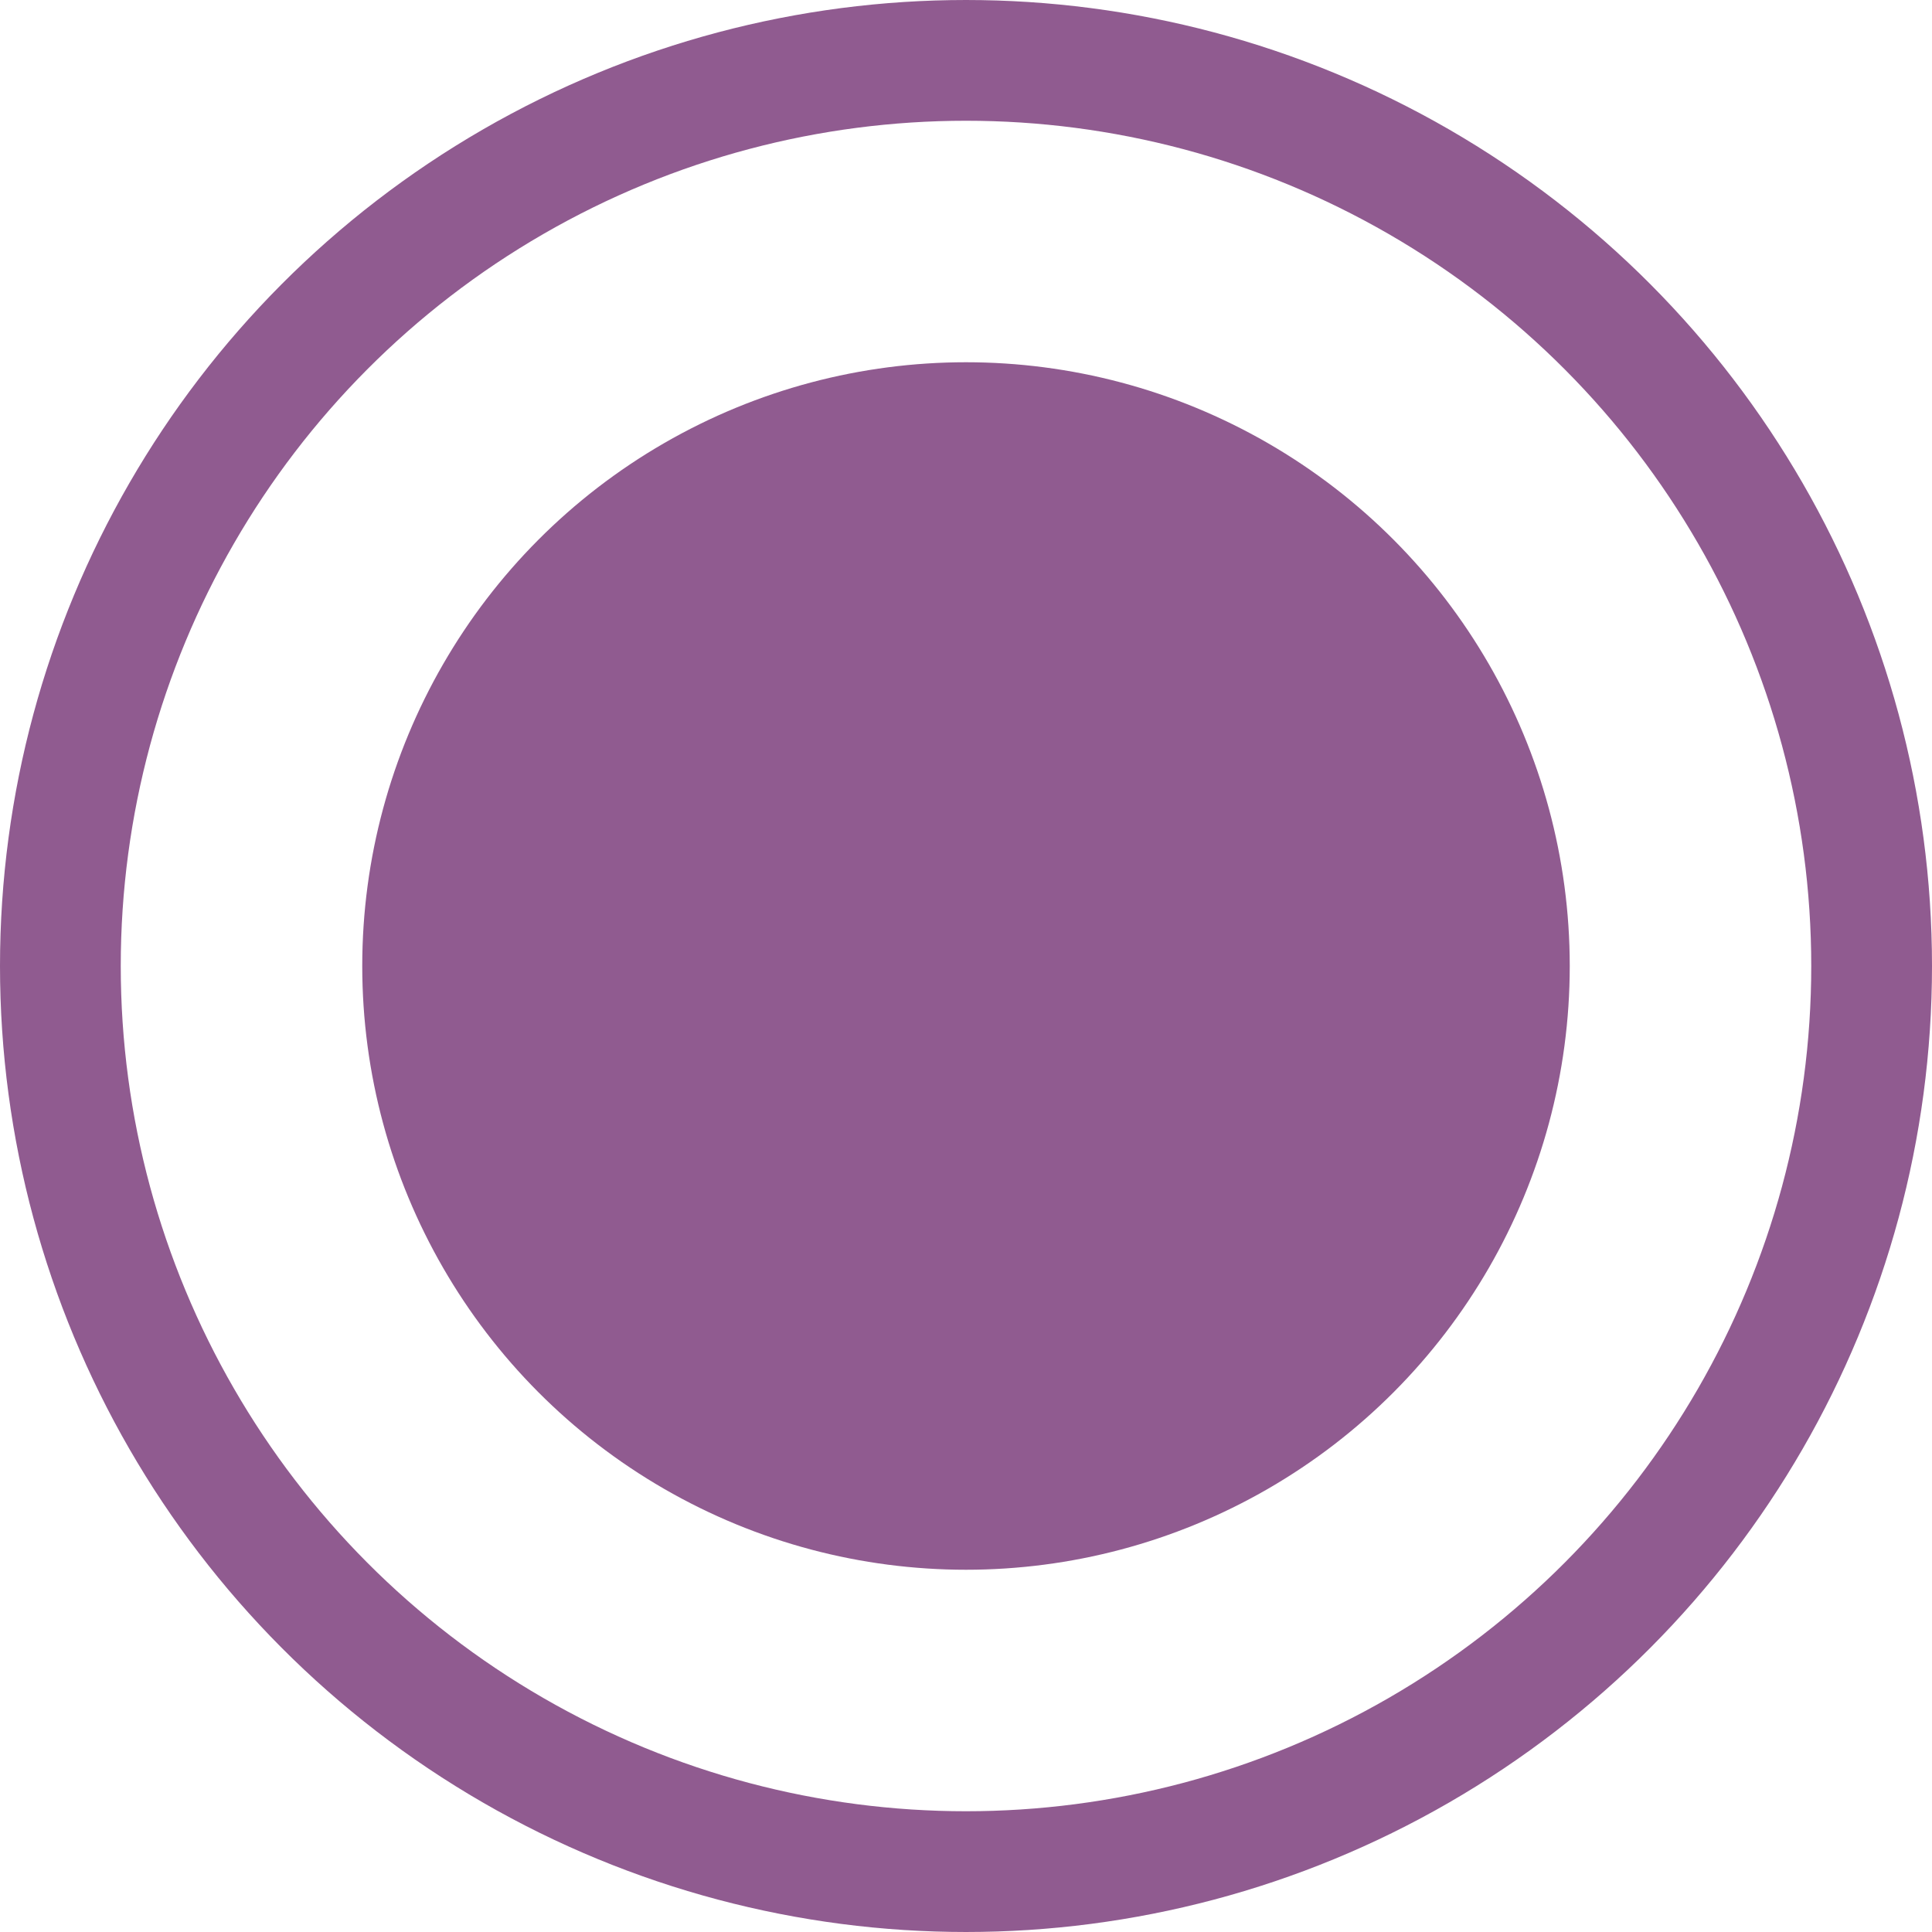 <svg xmlns="http://www.w3.org/2000/svg" width="48" height="48" viewBox="0 0 48 48">
  <g id="Group_3842" data-name="Group 3842" transform="translate(-400 -1803)">
    <circle id="Ellipse_267" data-name="Ellipse 267" cx="15" cy="15" r="15" transform="translate(409 1812)" fill="#905b90"/>
    <g id="Ellipse_268" data-name="Ellipse 268" transform="translate(400 1803)" fill="none" stroke="#905b90" stroke-width="3">
      <circle cx="24" cy="24" r="24" stroke="none"/>
      <circle cx="24" cy="24" r="22.5" fill="none"/>
    </g>
  </g>
</svg>
